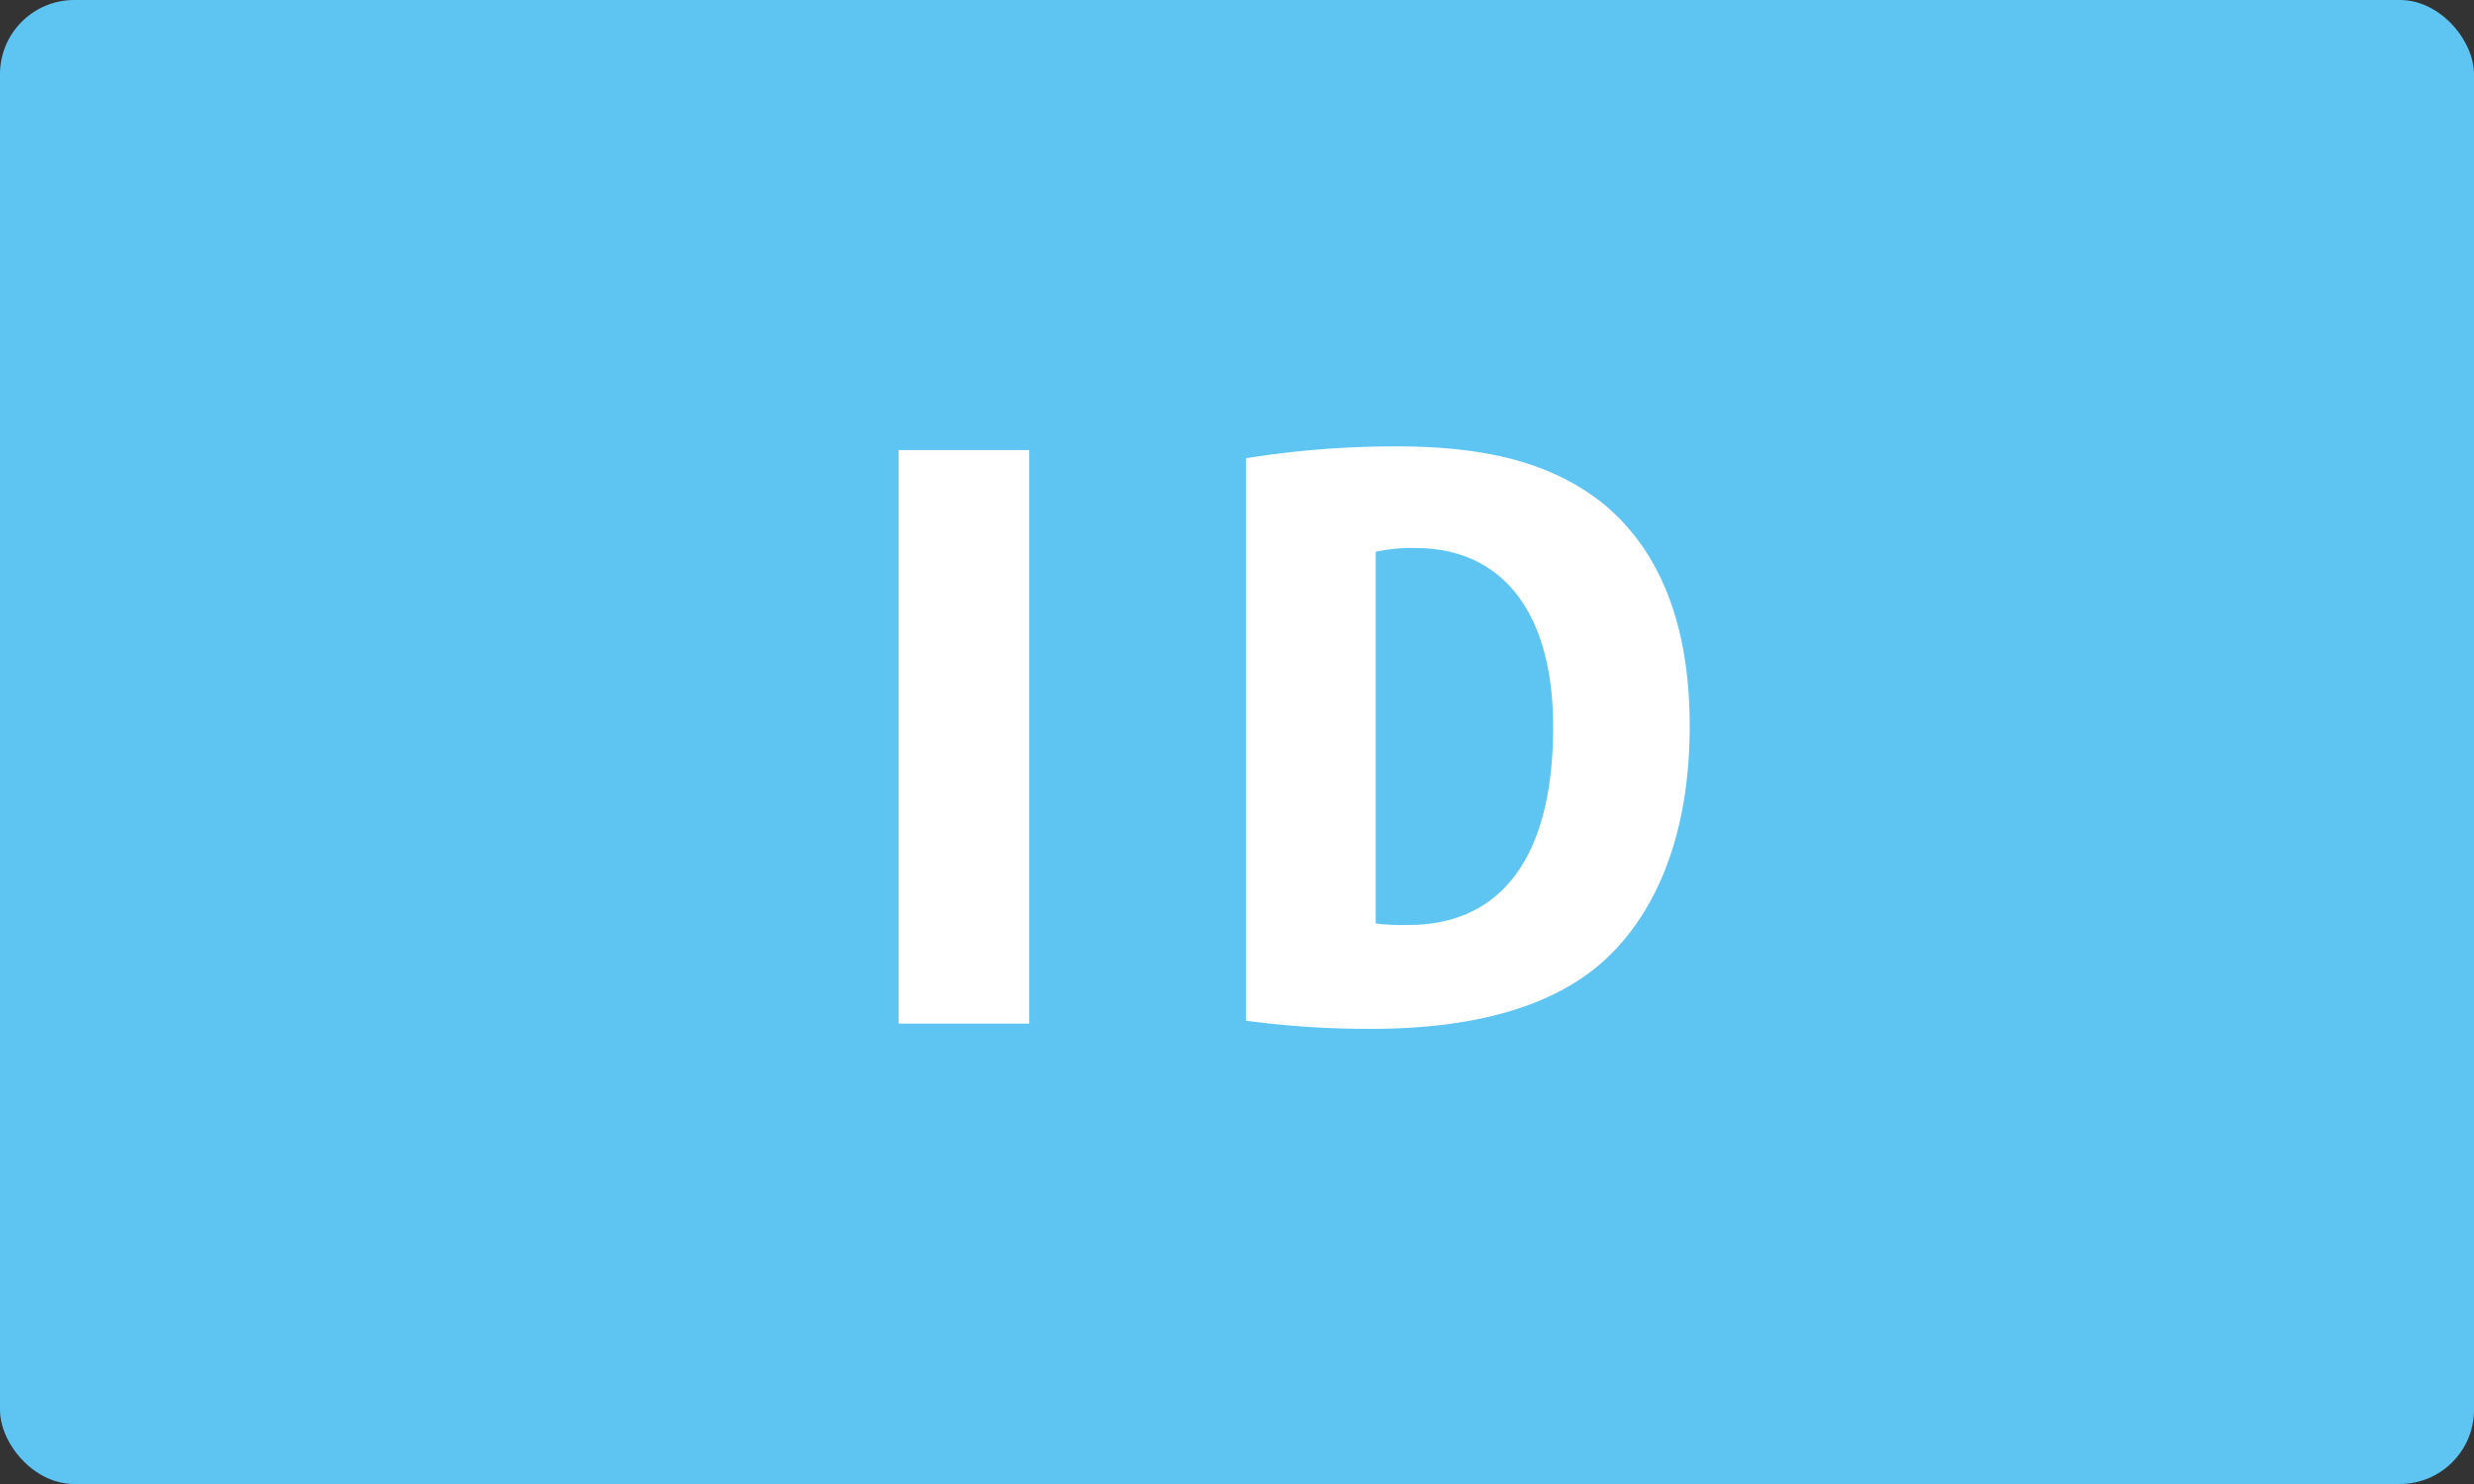 <svg xmlns="http://www.w3.org/2000/svg" width="100" height="60" viewBox="0 0 100 60"><rect x="0" y="0" width="100" height="60" fill="#333333" stroke="none"/><g transform="translate(-432 -1831)"><rect width="100" height="60" rx="3" transform="translate(432 1831)" fill="#5ec5f2"/><path d="M468.323 1872.388h5.28v-23.19h-5.28Zm14.035-.12a37.438 37.438 0 0 0 5.07.33c4.02 0 7.17-.84 9.24-2.61 1.92-1.65 3.63-4.68 3.63-9.63 0-4.26-1.29-7.2-3.54-9.03-1.95-1.53-4.47-2.28-8.31-2.28a37.971 37.971 0 0 0-6.09.48Zm5.25-18.96a6.836 6.836 0 0 1 1.62-.15c3.33 0 5.55 2.4 5.55 7.23 0 5.73-2.46 8.04-5.91 8.01a8.25 8.25 0 0 1-1.26-.06Z" fill="#fff"/></g></svg>